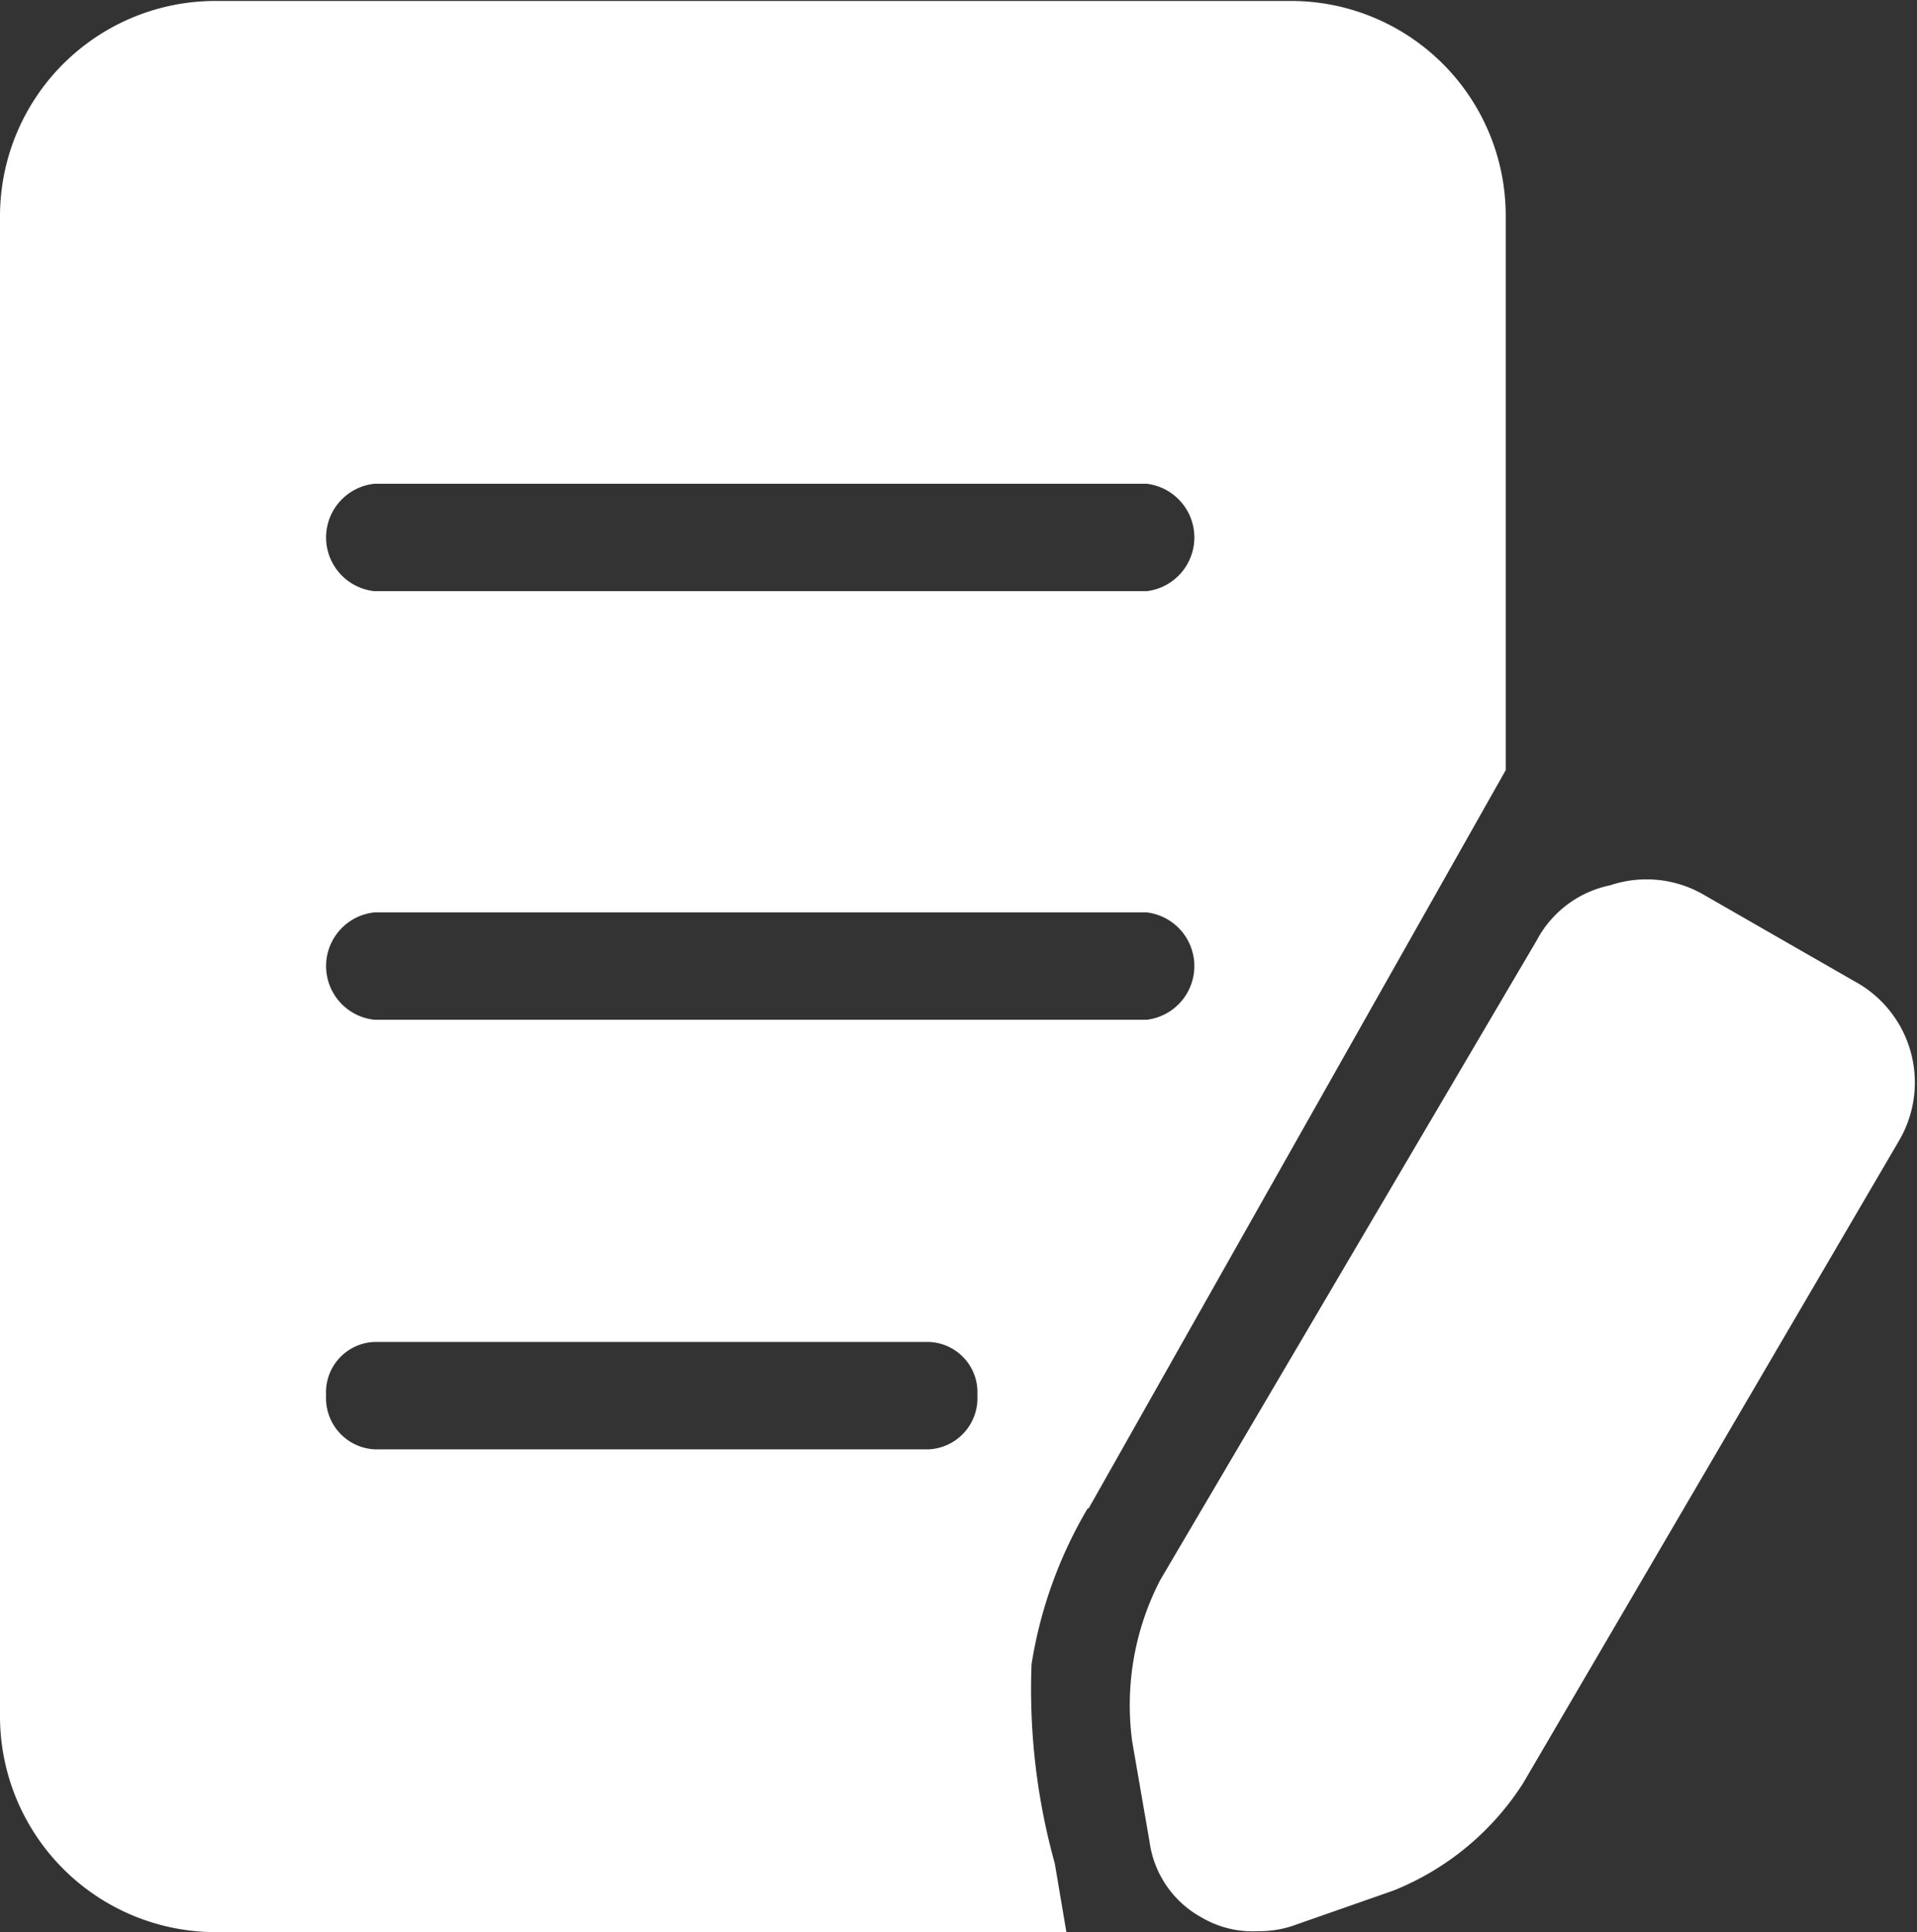 <svg xmlns="http://www.w3.org/2000/svg" width="19.81" height="19.97" viewBox="0 0 19.81 19.97">
  <rect x="0" y="0" width="19.81" height="19.97" fill="#333333" stroke="none"/>
  <defs>
    <style>
      .cls-1 {
        fill: #fff;
        fill-rule: evenodd;
      }
    </style>
  </defs>
  <path id="jiantouimgfz3" class="cls-1" d="M1736.25,4591.62l4.31-7.63v-5.74a2.219,2.219,0,0,0-2.22-2.21h-11.1a2.226,2.226,0,0,0-2.24,2.22v15.52a2.232,2.232,0,0,0,2.24,2.22h8.78l-0.12-.71a6.718,6.718,0,0,1-.24-2.06,4.567,4.567,0,0,1,.58-1.61h0.01Zm-7.38-10.59h7.98a0.559,0.559,0,0,1,0,1.11h-7.98A0.558,0.558,0,0,1,1728.87,4581.03Zm5.73,9.98h-5.73a0.53,0.53,0,0,1-.5-0.56,0.52,0.52,0,0,1,.5-0.55h5.73a0.52,0.52,0,0,1,.5.55,0.53,0.53,0,0,1-.5.56h0Zm-5.73-4.44a0.558,0.558,0,0,1,0-1.11h7.98a0.559,0.559,0,0,1,0,1.11h-7.98Zm15.29-.4-1.55-.89a1.178,1.178,0,0,0-.97-0.1,1.112,1.112,0,0,0-.76.57l-3.89,6.61a2.814,2.814,0,0,0-.29,1.67l0.18,1.04a1.054,1.054,0,0,0,.54.78,1.042,1.042,0,0,0,.58.14,1.088,1.088,0,0,0,.4-0.07l1-.35a2.843,2.843,0,0,0,1.34-1.11l3.89-6.65a1.189,1.189,0,0,0-.47-1.64h0Z" transform="translate(-1725 -4576.03)"/>
</svg>
